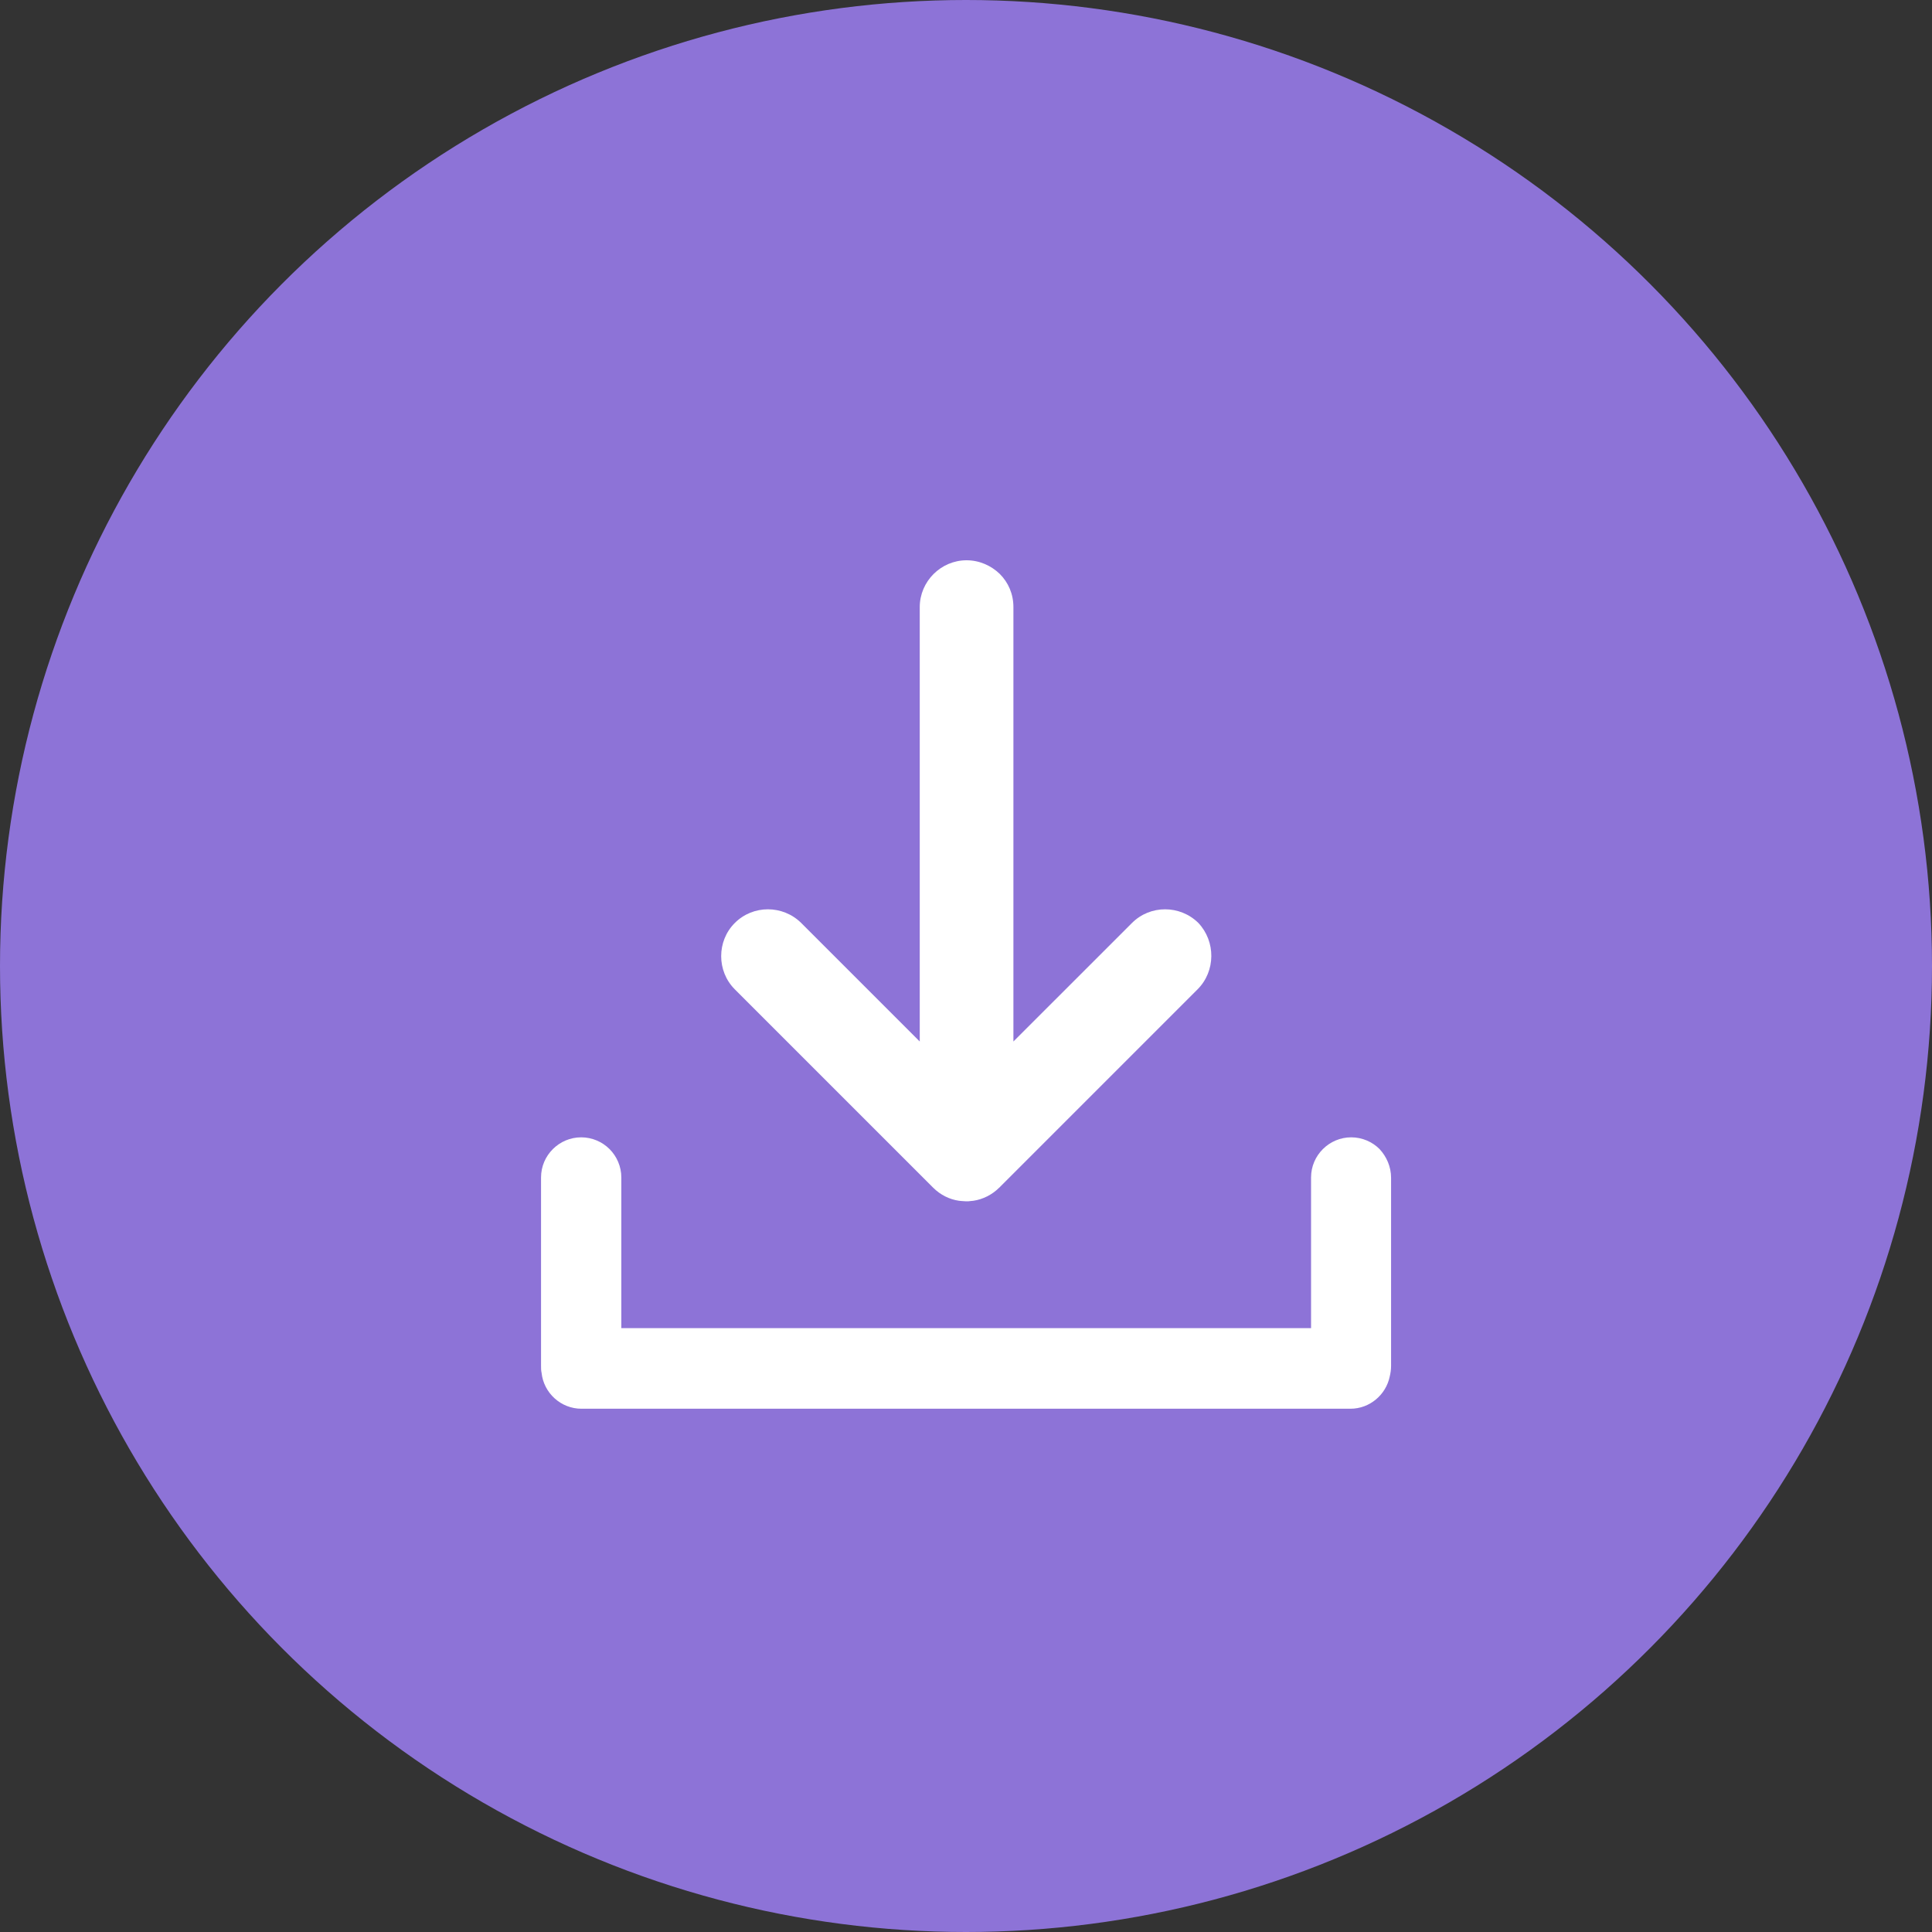 <svg width="50" height="50" viewBox="0 0 50 50" fill="none" xmlns="http://www.w3.org/2000/svg">
<rect x="0" y="0" width="50" height="50" fill="#333333" stroke="none"/>
<circle cx="25" cy="25" r="25" fill="#8D73D7"/>
<path d="M36.001 30.48V35.349C36.001 35.446 35.987 35.536 35.967 35.62C35.87 36.098 35.447 36.458 34.949 36.458L15.048 36.458C14.514 36.458 14.071 36.049 14.016 35.529C14.002 35.467 14.002 35.412 14.002 35.342V30.473C14.002 29.898 14.473 29.434 15.041 29.434C15.325 29.434 15.588 29.551 15.775 29.738C15.962 29.925 16.08 30.189 16.08 30.473V34.372H33.93V30.473C33.93 29.898 34.401 29.434 34.969 29.434C35.253 29.434 35.517 29.551 35.703 29.738C35.884 29.933 36.001 30.196 36.001 30.48L36.001 30.48Z" fill="white"/>
<path d="M30.993 25.604L25.888 30.709C25.881 30.723 25.867 30.729 25.86 30.736C25.673 30.923 25.431 31.041 25.189 31.076C25.168 31.076 25.147 31.082 25.126 31.082C25.085 31.09 25.043 31.09 25.002 31.09L24.884 31.082C24.863 31.082 24.842 31.076 24.821 31.076C24.572 31.041 24.336 30.923 24.149 30.736C24.143 30.729 24.129 30.715 24.122 30.709L19.017 25.604C18.781 25.368 18.664 25.056 18.664 24.745C18.664 24.433 18.781 24.121 19.017 23.886C19.488 23.415 20.257 23.415 20.735 23.886L23.803 26.954L23.803 15.712C23.803 15.047 24.35 14.5 25.015 14.5C25.348 14.5 25.652 14.639 25.874 14.853C26.096 15.075 26.227 15.373 26.227 15.712V26.954L29.296 23.886C29.767 23.415 30.536 23.415 31.014 23.886C31.464 24.364 31.464 25.133 30.993 25.604L30.993 25.604Z" fill="white"/>
</svg>
